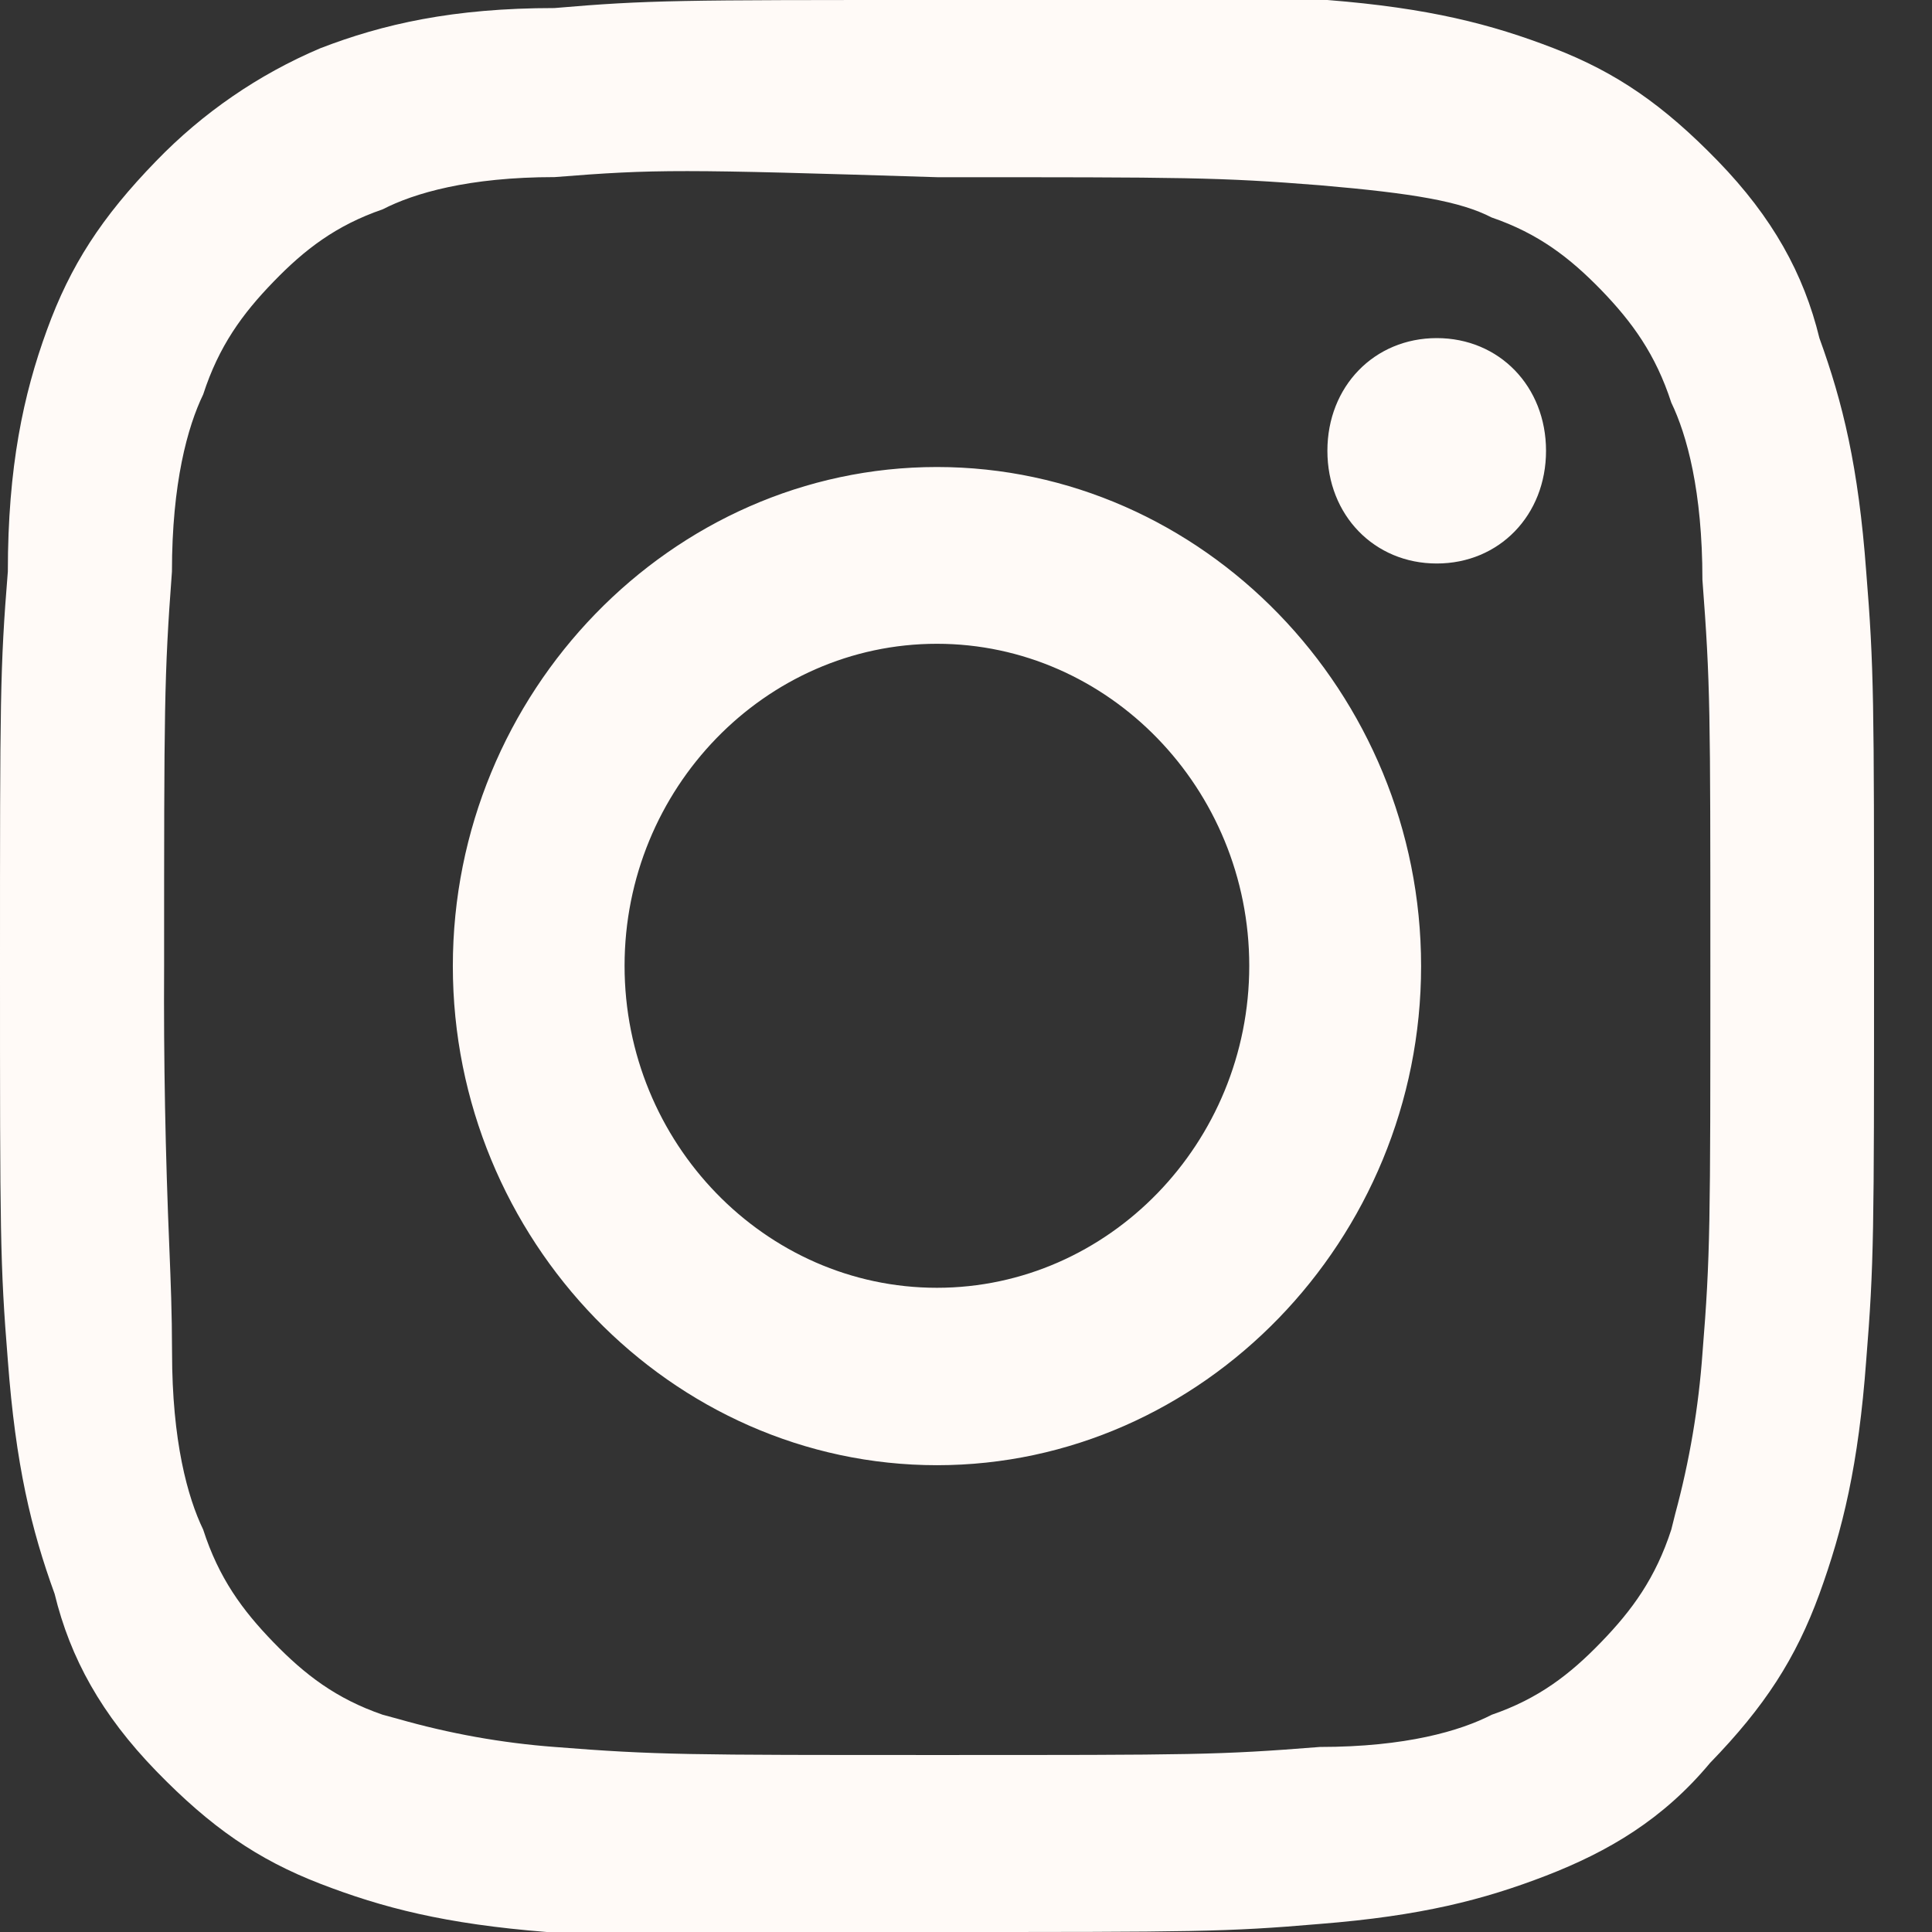 <svg width="18" height="18" viewBox="0 0 18 18" fill="none" xmlns="http://www.w3.org/2000/svg">
<rect x="0" y="0" width="18" height="18" fill="#333333" stroke="none"/>
<path fill-rule="evenodd" clip-rule="evenodd" d="M8.73 0C6.33 0 6.039 4.47035e-08 5.166 0.075C4.22 0.075 3.565 0.225 2.983 0.45C2.408 0.694 1.889 1.051 1.455 1.5C0.945 2.025 0.655 2.475 0.437 3.075C0.218 3.675 0.073 4.35 0.073 5.325C-4.47035e-08 6.225 0 6.525 0 9C0 11.475 -4.47035e-08 11.775 0.073 12.675C0.146 13.65 0.291 14.25 0.509 14.85C0.655 15.45 0.946 15.975 1.455 16.5C1.965 17.025 2.401 17.325 2.983 17.55C3.565 17.775 4.147 17.925 5.093 18H8.73C11.13 18 11.421 18 12.295 17.925C13.24 17.85 13.822 17.7 14.405 17.475C14.986 17.25 15.495 16.95 15.932 16.425C16.442 15.9 16.732 15.45 16.951 14.85C17.169 14.25 17.315 13.65 17.387 12.675C17.46 11.775 17.46 11.475 17.46 9C17.46 6.525 17.46 6.225 17.387 5.325C17.315 4.35 17.169 3.75 16.951 3.15C16.805 2.55 16.514 2.025 16.005 1.5C15.495 0.975 15.059 0.675 14.477 0.45C13.895 0.225 13.313 0.075 12.367 0H8.731H8.73ZM8.732 1.651C11.06 1.651 11.352 1.651 12.297 1.726C13.17 1.801 13.607 1.876 13.897 2.026C14.334 2.176 14.625 2.401 14.917 2.701C15.207 3.001 15.425 3.301 15.571 3.751C15.716 4.051 15.861 4.576 15.861 5.401C15.935 6.376 15.935 6.601 15.935 9.001C15.935 11.401 15.935 11.701 15.862 12.601C15.826 13.109 15.741 13.612 15.608 14.103L15.571 14.251C15.425 14.701 15.207 15.001 14.916 15.301C14.626 15.601 14.334 15.826 13.898 15.976C13.607 16.126 13.098 16.276 12.297 16.276C11.351 16.351 11.133 16.351 8.732 16.351C6.404 16.351 6.112 16.351 5.167 16.276C4.674 16.239 4.186 16.151 3.71 16.015L3.566 15.976C3.13 15.826 2.839 15.601 2.548 15.301C2.257 15.001 2.038 14.701 1.893 14.251C1.748 13.951 1.603 13.426 1.603 12.601C1.602 12.221 1.591 11.955 1.578 11.631C1.541 10.755 1.524 9.877 1.529 9C1.529 6.6 1.529 6.3 1.602 5.325C1.602 4.5 1.748 3.975 1.893 3.675C2.039 3.225 2.257 2.925 2.548 2.625C2.838 2.325 3.13 2.1 3.566 1.95C3.857 1.8 4.366 1.65 5.167 1.65C6.113 1.575 6.331 1.576 8.732 1.651ZM4.219 9.001C4.219 6.451 6.256 4.351 8.729 4.351C11.203 4.351 13.24 6.451 13.24 9.001C13.24 11.551 11.203 13.651 8.73 13.651C6.256 13.651 4.219 11.551 4.219 9.001ZM8.729 11.998C7.128 11.998 5.819 10.648 5.819 8.998C5.819 7.348 7.128 5.998 8.729 5.998C10.329 5.998 11.639 7.348 11.639 8.998C11.639 10.648 10.329 11.998 8.729 11.998ZM13.386 5.25C13.968 5.25 14.404 4.8 14.404 4.2C14.404 3.6 13.968 3.15 13.386 3.15C12.804 3.15 12.367 3.6 12.367 4.2C12.367 4.8 12.804 5.25 13.386 5.25Z" fill="#FFFAF7"/>
</svg>
